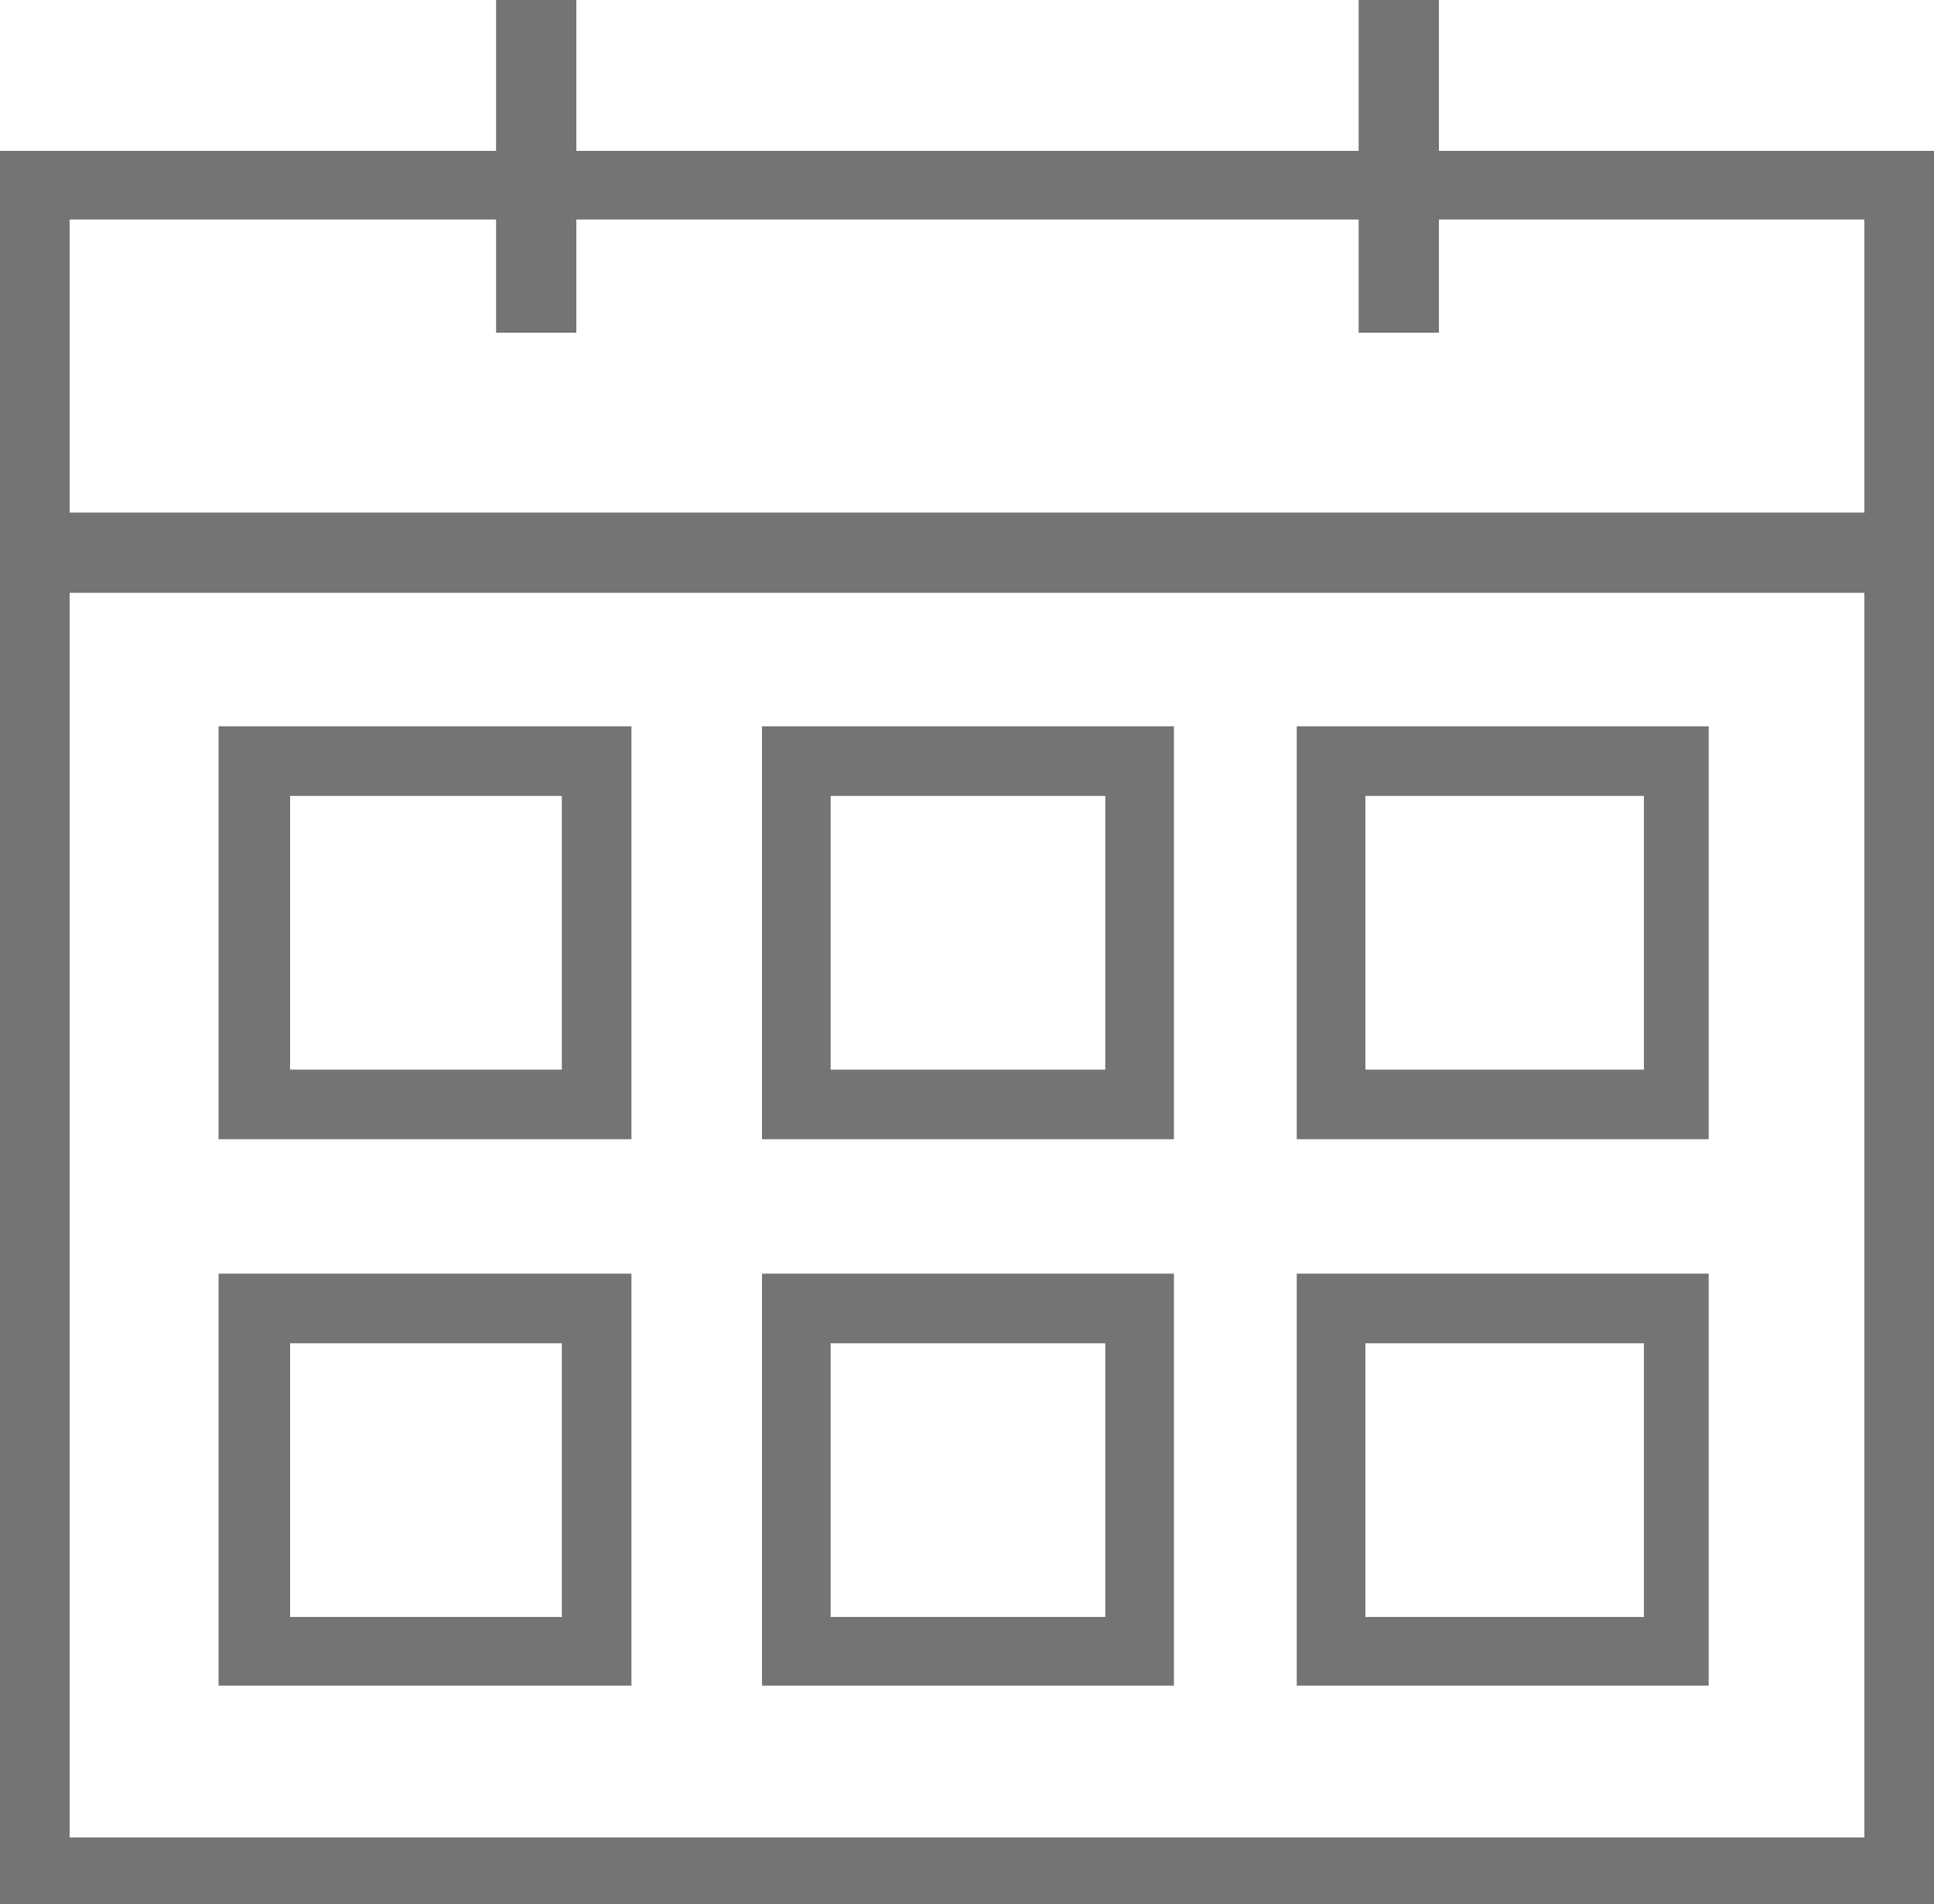 <svg id="Layer_1" data-name="Layer 1" xmlns="http://www.w3.org/2000/svg" viewBox="0 0 20 19.69"><defs><style>.cls-1{fill:#737575;}</style></defs><title>calendar-gray</title><g id="Icons"><g id="Icon-Sheets_Core-Icons_Search-Forms-_CL_" data-name="Icon-Sheets/Core-Icons/Search-Forms-(CL)"><g id="Search-Forms-_CL_" data-name="Search-Forms-(CL)"><g id="Icons_calendar" data-name="Icons/calendar"><g id="Icons_Calendar-2" data-name="Icons/Calendar"><path id="Shape" class="cls-1" d="M6.53,11.78H2.26V7.51H6.53v4.27ZM3,11.06H5.81V8.23H3Z"/><path id="Shape-2" data-name="Shape" class="cls-1" d="M12.14,11.78H7.88V7.51h4.26v4.27Zm-3.55-.72h2.84V8.23H8.59Z"/><path id="Shape-3" data-name="Shape" class="cls-1" d="M17.67,11.78H13.41V7.51h4.26v4.27Zm-3.55-.72H17V8.23H14.12Z"/><path id="Shape-4" data-name="Shape" class="cls-1" d="M6.53,17.43H2.26V13.17H6.53v4.26ZM3,16.72H5.81V13.89H3Z"/><path id="Shape-5" data-name="Shape" class="cls-1" d="M12.14,17.43H7.88V13.17h4.26v4.26Zm-3.55-.71h2.84V13.89H8.59Z"/><path id="Shape-6" data-name="Shape" class="cls-1" d="M17.67,17.43H13.41V13.17h4.26v4.26Zm-3.55-.71H17V13.89H14.12Z"/><g id="Group"><path id="Shape-7" data-name="Shape" class="cls-1" d="M20,19.69H0V1.56H20ZM.72,19H19.28V2.27H.72Z"/><rect id="Rectangle-path" class="cls-1" x="0.24" y="5.3" width="19.24" height="0.83"/><rect id="Rectangle-path-2" data-name="Rectangle-path" class="cls-1" x="14.05" width="0.83" height="3.44"/><rect id="Rectangle-path-3" data-name="Rectangle-path" class="cls-1" x="5.13" width="0.83" height="3.44"/></g></g></g></g></g></g></svg>